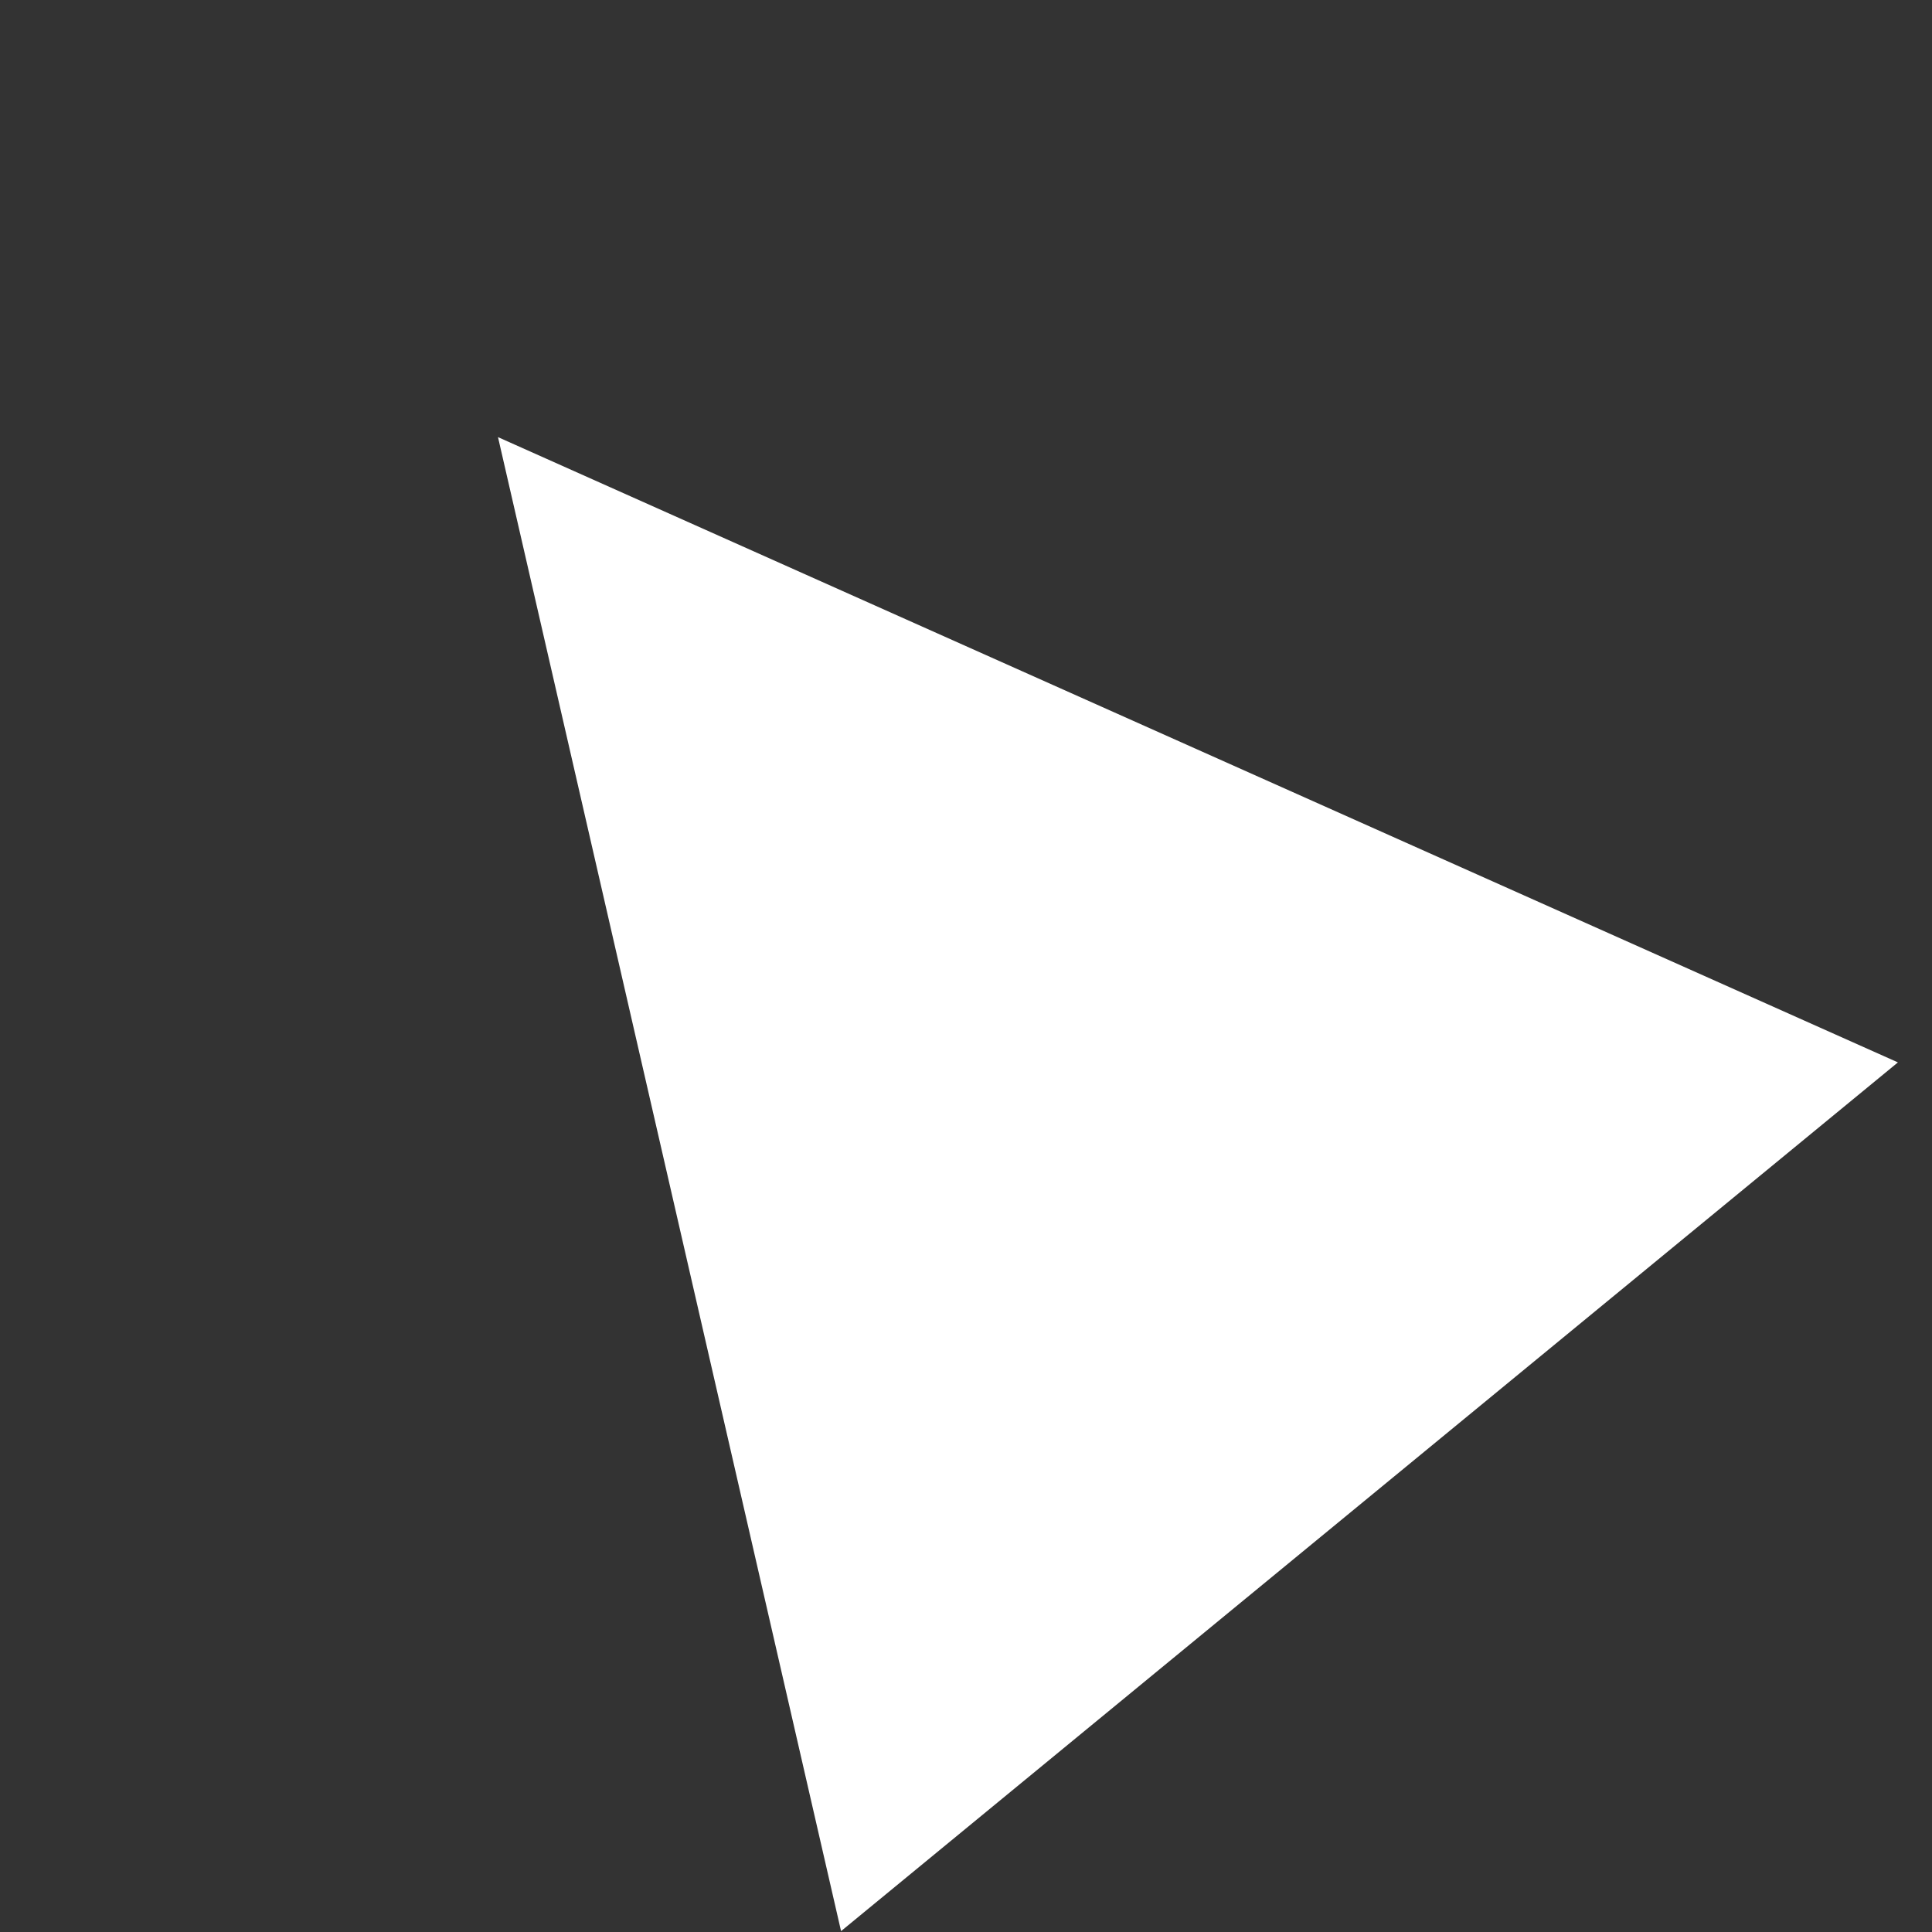 <svg xmlns="http://www.w3.org/2000/svg" width="34.916" height="34.916" viewBox="0 0 34.916 34.916"><rect x="0" y="0" width="34.916" height="34.916" fill="#333333" stroke="none"/><style type="text/css">	.st0{fill:#FFFFFF;}</style><path id="Polygon_6" class="st0" d="M9,7.9l6.2,27l19.1-15.7L9,7.9z"></path></svg>